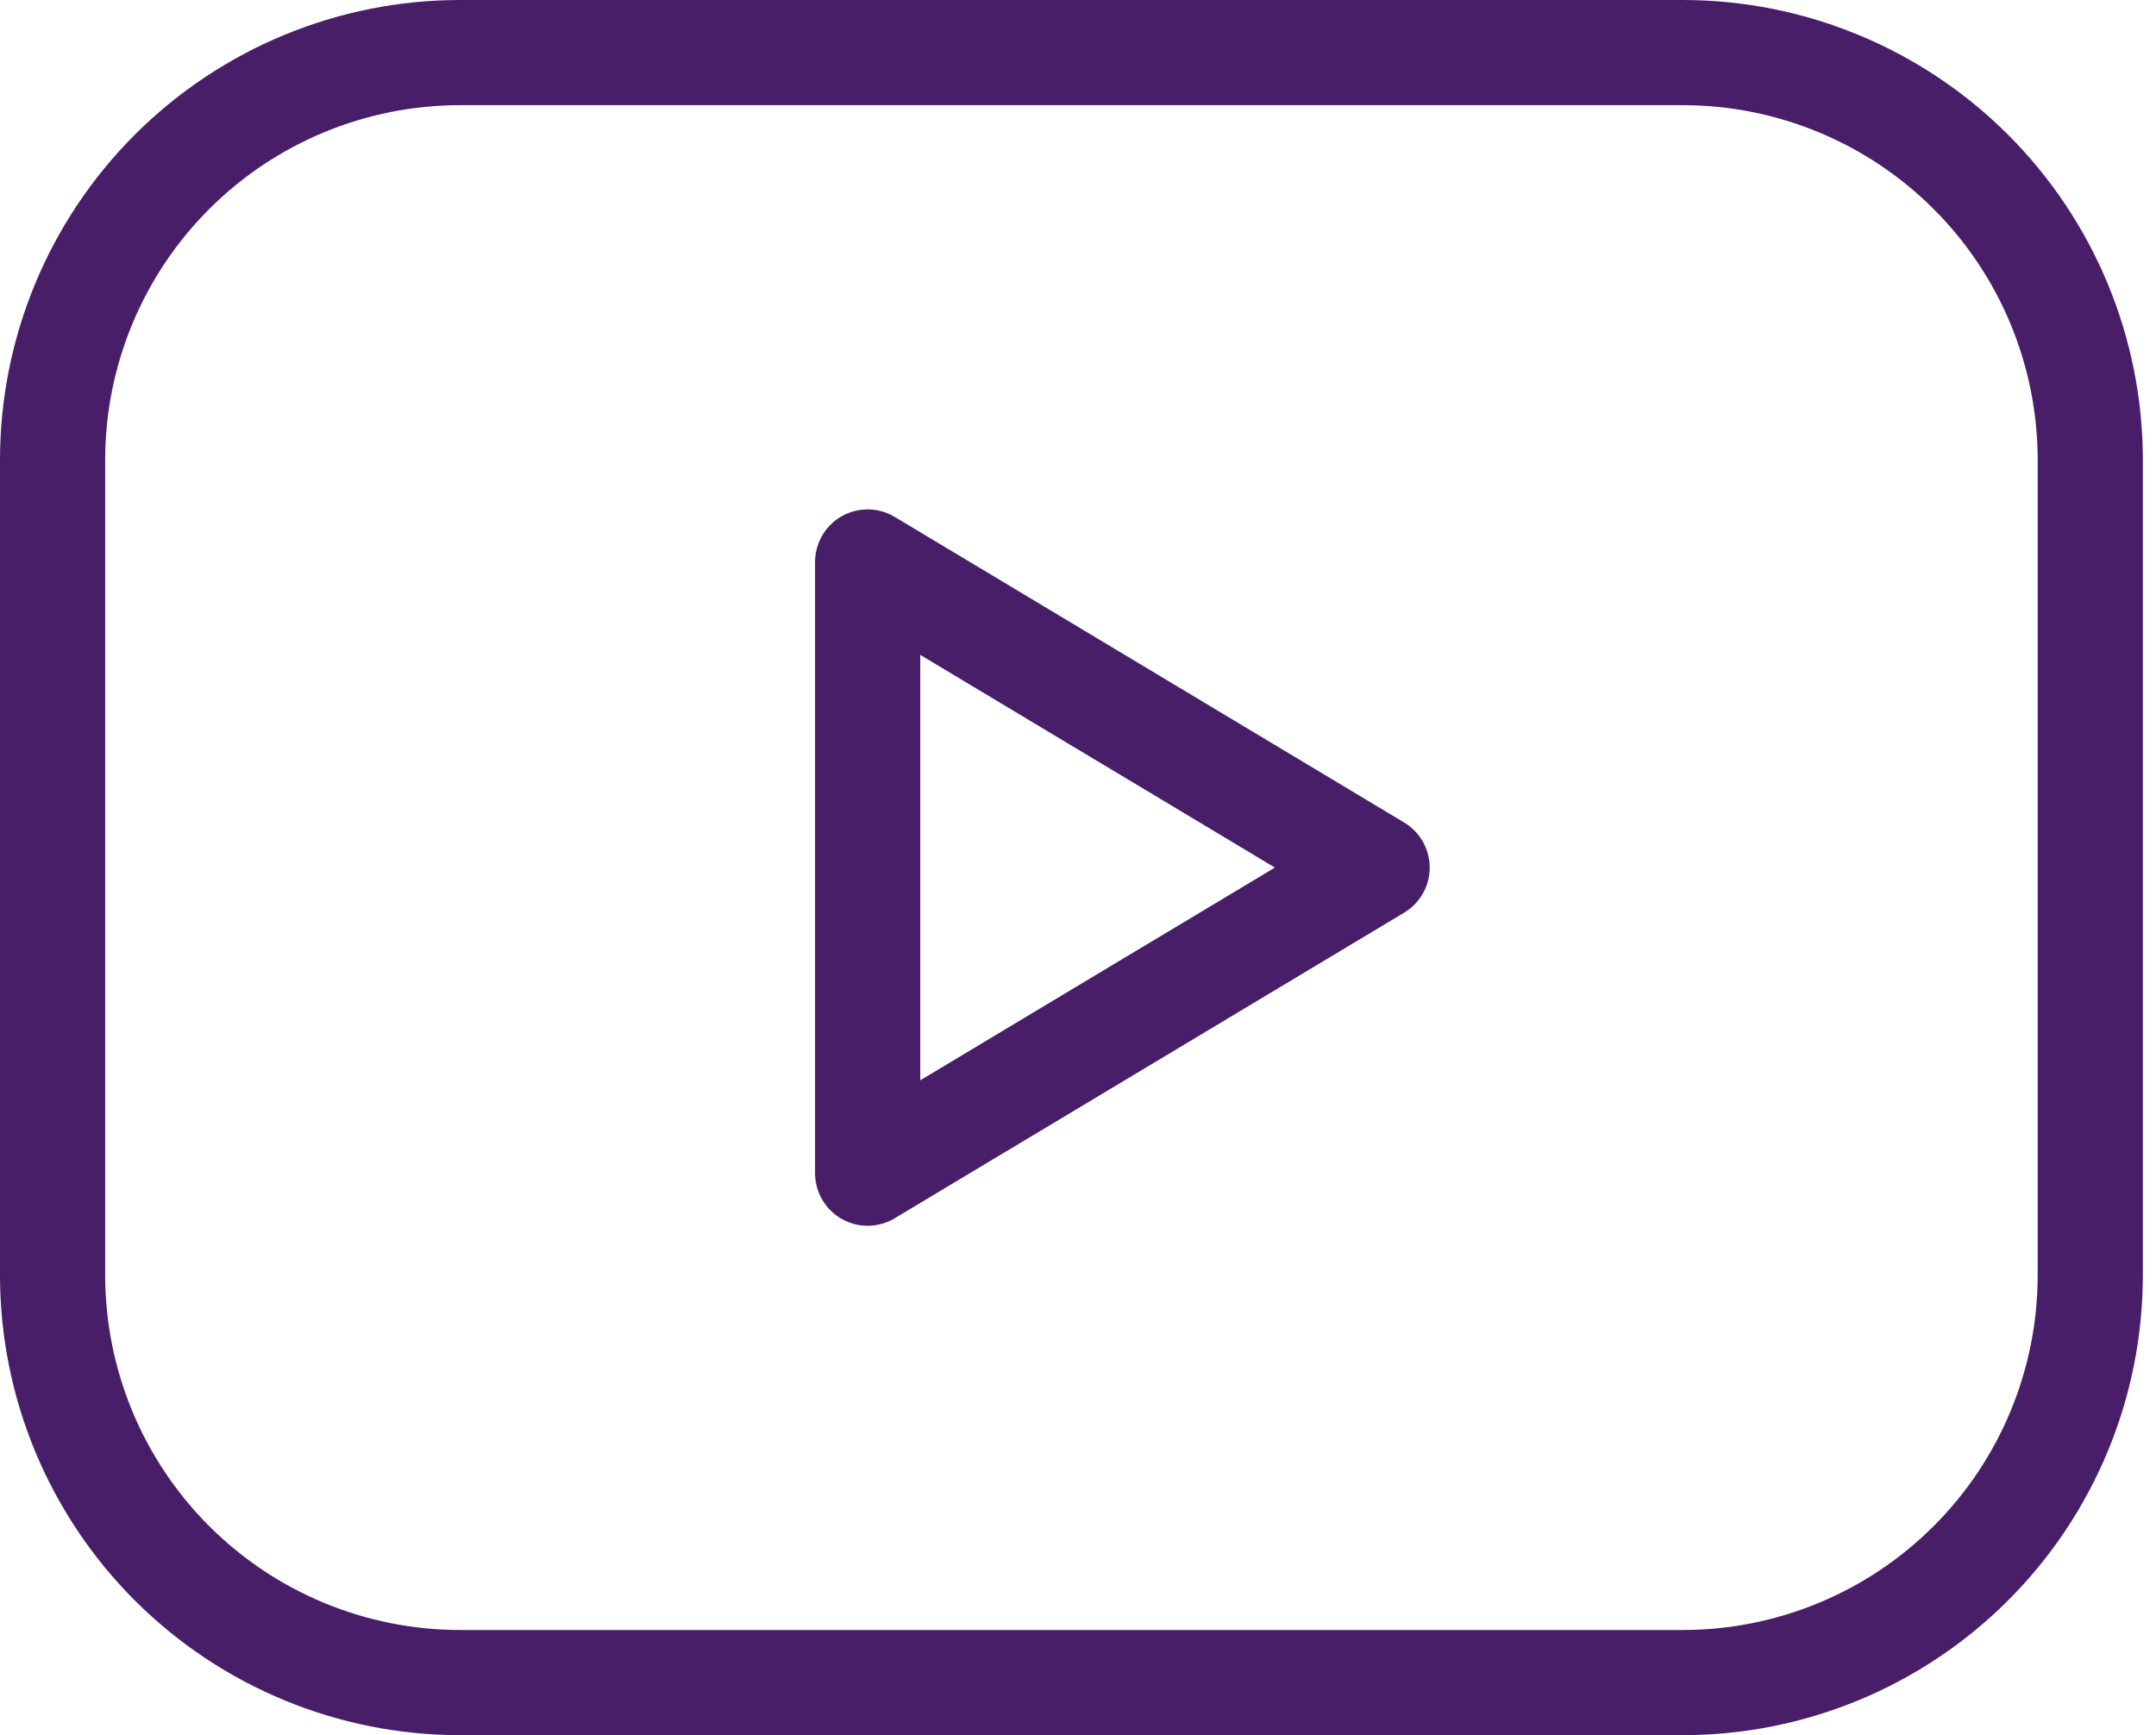 <svg xmlns="http://www.w3.org/2000/svg" width="41" height="33" viewBox="0 0 41 33" fill="none"><path d="M1 8.75C1 6.695 1.817 4.723 3.27 3.27C4.723 1.817 6.695 1 8.75 1H32C34.055 1 36.027 1.817 37.48 3.27C38.934 4.723 39.75 6.695 39.75 8.75V24.25C39.75 26.305 38.934 28.277 37.48 29.73C36.027 31.183 34.055 32 32 32H8.75C6.695 32 4.723 31.183 3.27 29.73C1.817 28.277 1 26.305 1 24.25V8.75Z" stroke="#481E69" stroke-width="2" stroke-linecap="round" stroke-linejoin="round"></path><path d="M16.5 10.688L26.188 16.5L16.5 22.312V10.688Z" stroke="#481E69" stroke-width="2" stroke-linecap="round" stroke-linejoin="round"></path></svg>